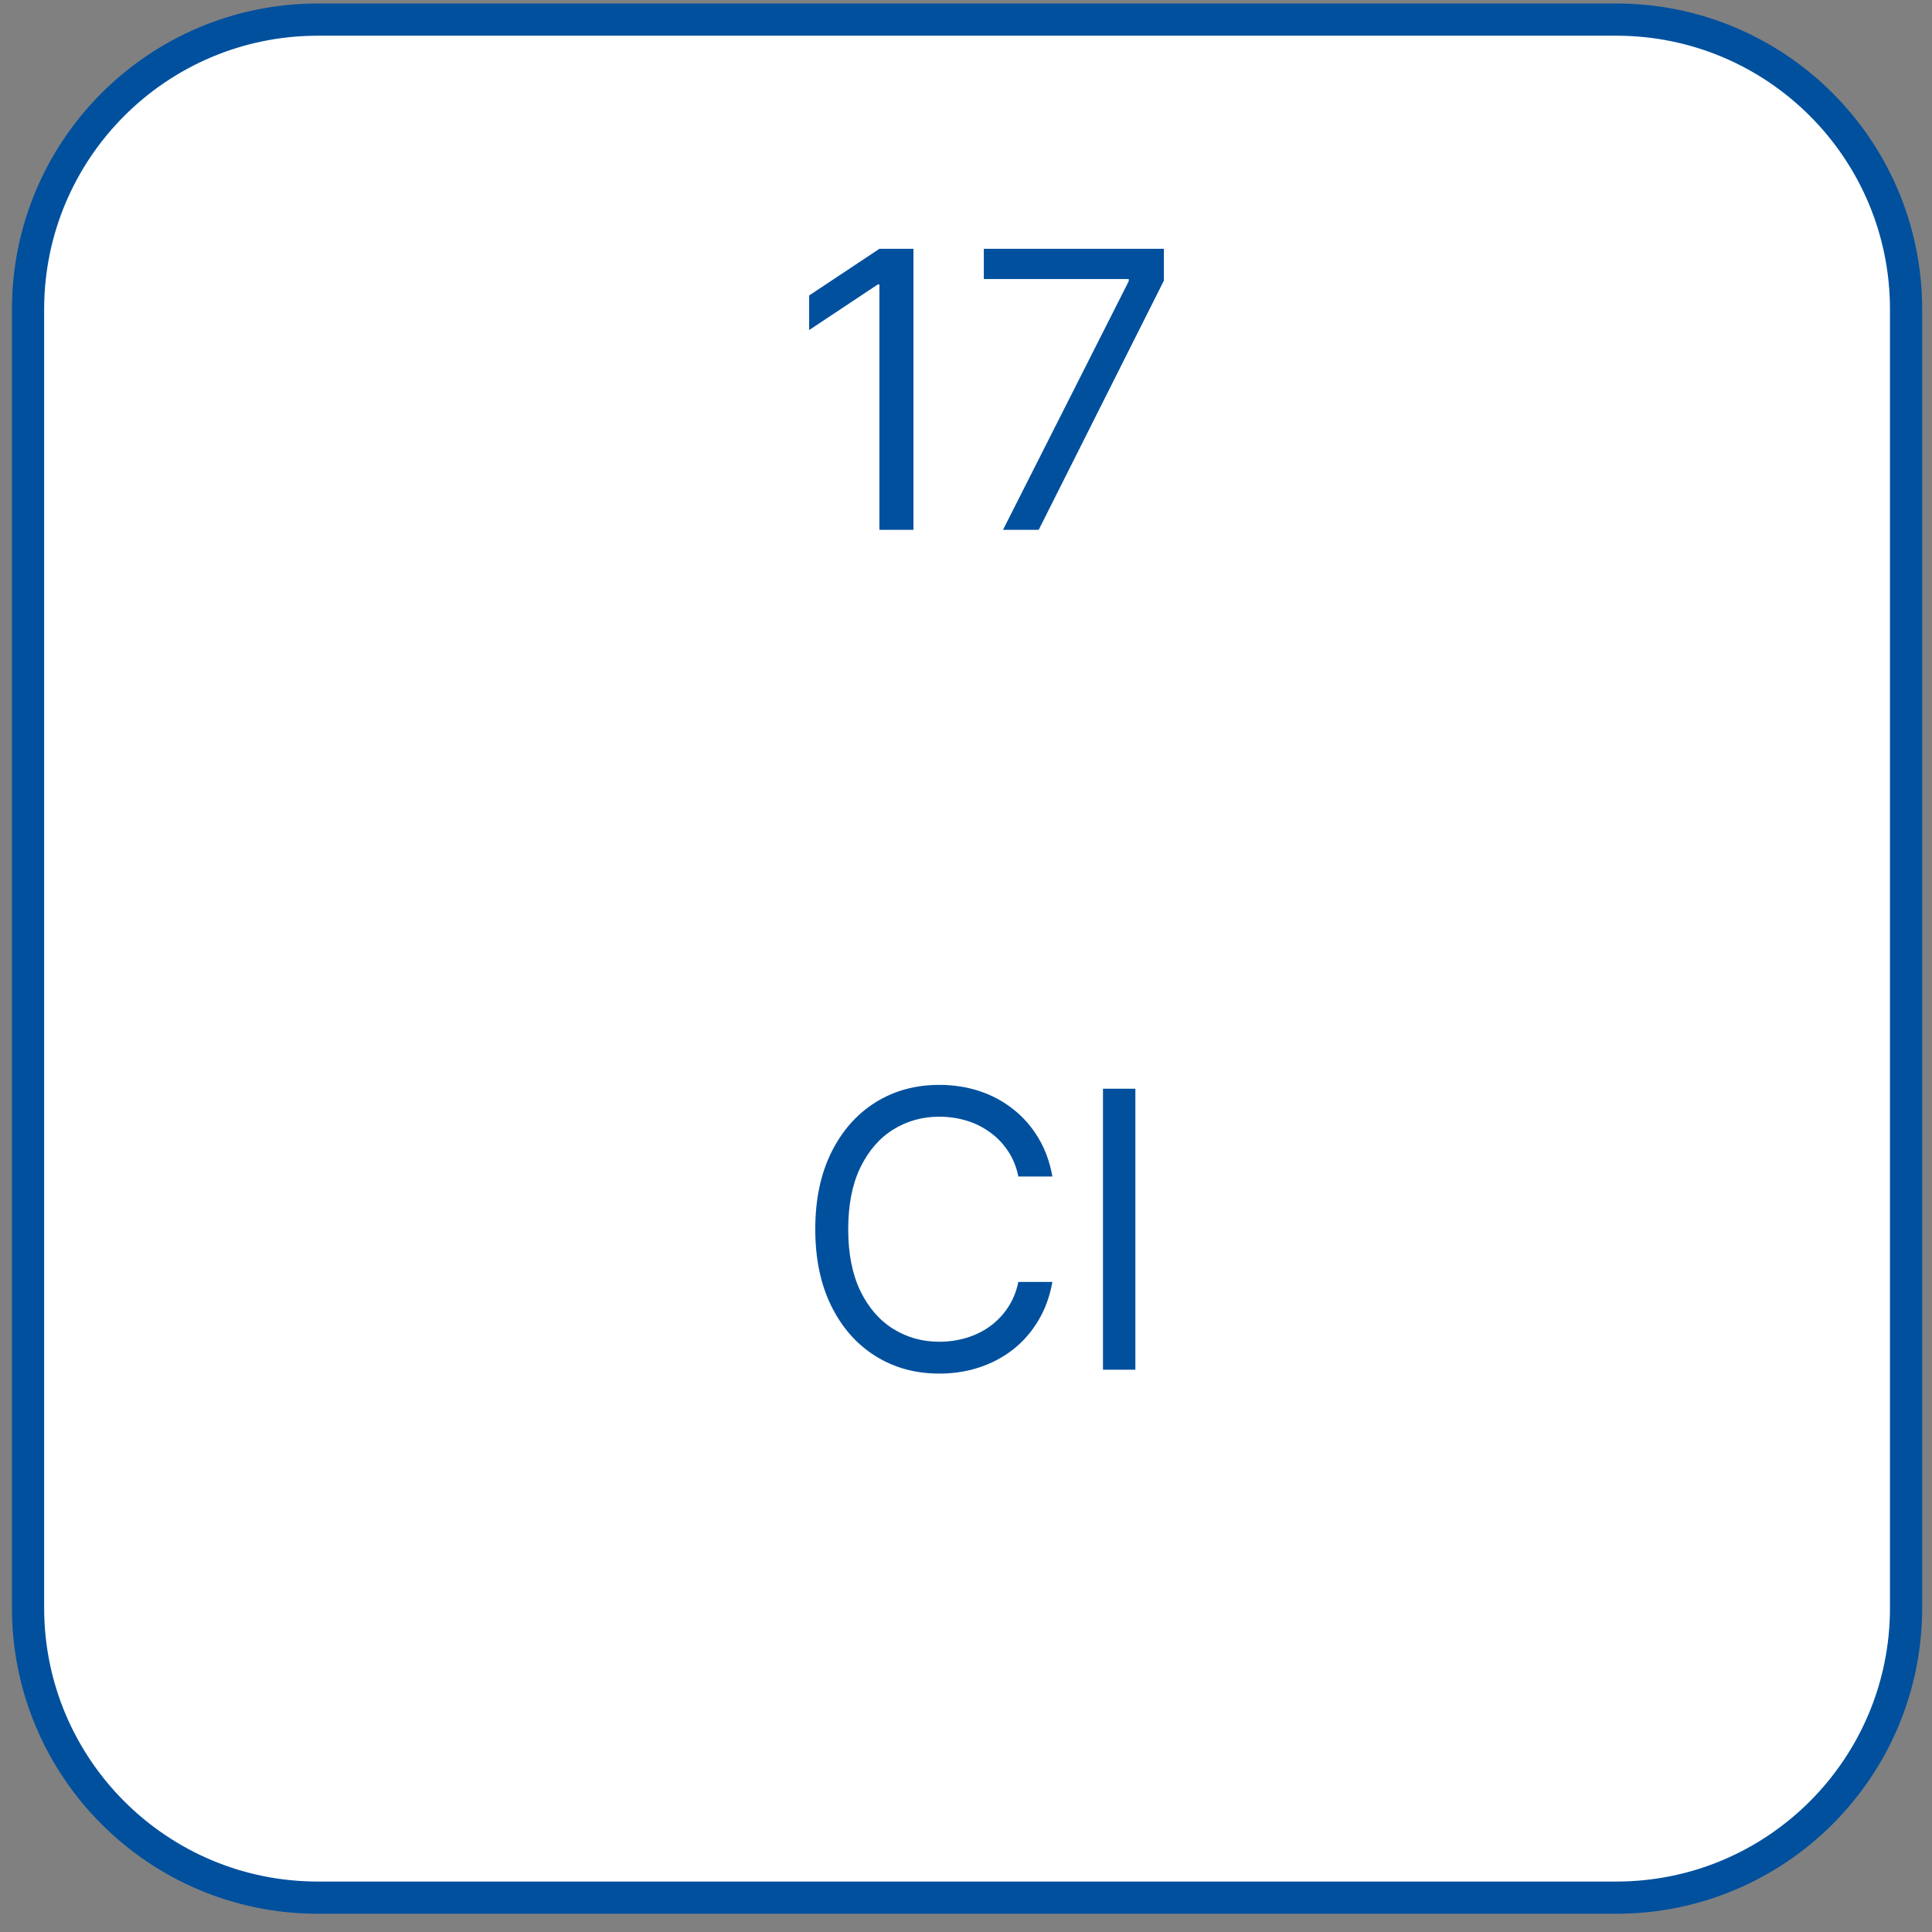 <?xml version="1.0" encoding="UTF-8"?> <svg xmlns="http://www.w3.org/2000/svg" width="60" height="60" viewBox="0 0 60 60" fill="none"><rect x="0" y="0" width="60" height="60" fill="#808080" stroke="none"/> <path d="M0.871 49.933C0.871 54.904 4.901 58.933 9.871 58.933C23.312 58.933 36.754 58.933 50.195 58.933C55.166 58.933 59.195 54.904 59.195 49.933C59.195 36.492 59.195 23.05 59.195 9.609C59.195 4.638 55.166 0.609 50.195 0.609C36.754 0.609 23.312 0.609 9.871 0.609C4.901 0.609 0.871 4.638 0.871 9.609C0.871 23.05 0.871 36.492 0.871 49.933Z" fill="white" stroke="#00509E"></path> <path d="M28.368 7.727V16.454H27.311V8.835H27.26L25.129 10.25V9.176L27.311 7.727H28.368ZM31.15 16.454L35.054 8.733V8.665H30.554V7.727H36.145V8.716L32.258 16.454H31.15Z" fill="#00509E"></path> <path d="M32.683 36.538H31.626C31.564 36.234 31.454 35.967 31.298 35.737C31.145 35.507 30.957 35.314 30.736 35.158C30.517 34.999 30.274 34.879 30.007 34.8C29.74 34.72 29.461 34.68 29.172 34.68C28.643 34.68 28.165 34.814 27.736 35.081C27.309 35.348 26.97 35.742 26.717 36.261C26.467 36.781 26.342 37.419 26.342 38.175C26.342 38.93 26.467 39.568 26.717 40.088C26.97 40.608 27.309 41.001 27.736 41.268C28.165 41.535 28.643 41.669 29.172 41.669C29.461 41.669 29.74 41.629 30.007 41.55C30.274 41.47 30.517 41.352 30.736 41.196C30.957 41.037 31.145 40.842 31.298 40.612C31.454 40.379 31.564 40.112 31.626 39.811H32.683C32.603 40.257 32.459 40.656 32.248 41.008C32.038 41.361 31.777 41.66 31.464 41.908C31.152 42.152 30.801 42.338 30.412 42.466C30.025 42.594 29.612 42.658 29.172 42.658C28.427 42.658 27.765 42.476 27.186 42.112C26.606 41.749 26.15 41.231 25.818 40.561C25.486 39.891 25.319 39.095 25.319 38.175C25.319 37.254 25.486 36.459 25.818 35.788C26.15 35.118 26.606 34.601 27.186 34.237C27.765 33.874 28.427 33.692 29.172 33.692C29.612 33.692 30.025 33.756 30.412 33.883C30.801 34.011 31.152 34.199 31.464 34.446C31.777 34.69 32.038 34.989 32.248 35.341C32.459 35.69 32.603 36.09 32.683 36.538ZM35.26 33.811V42.538H34.254V33.811H35.26Z" fill="#00509E"></path> </svg> 